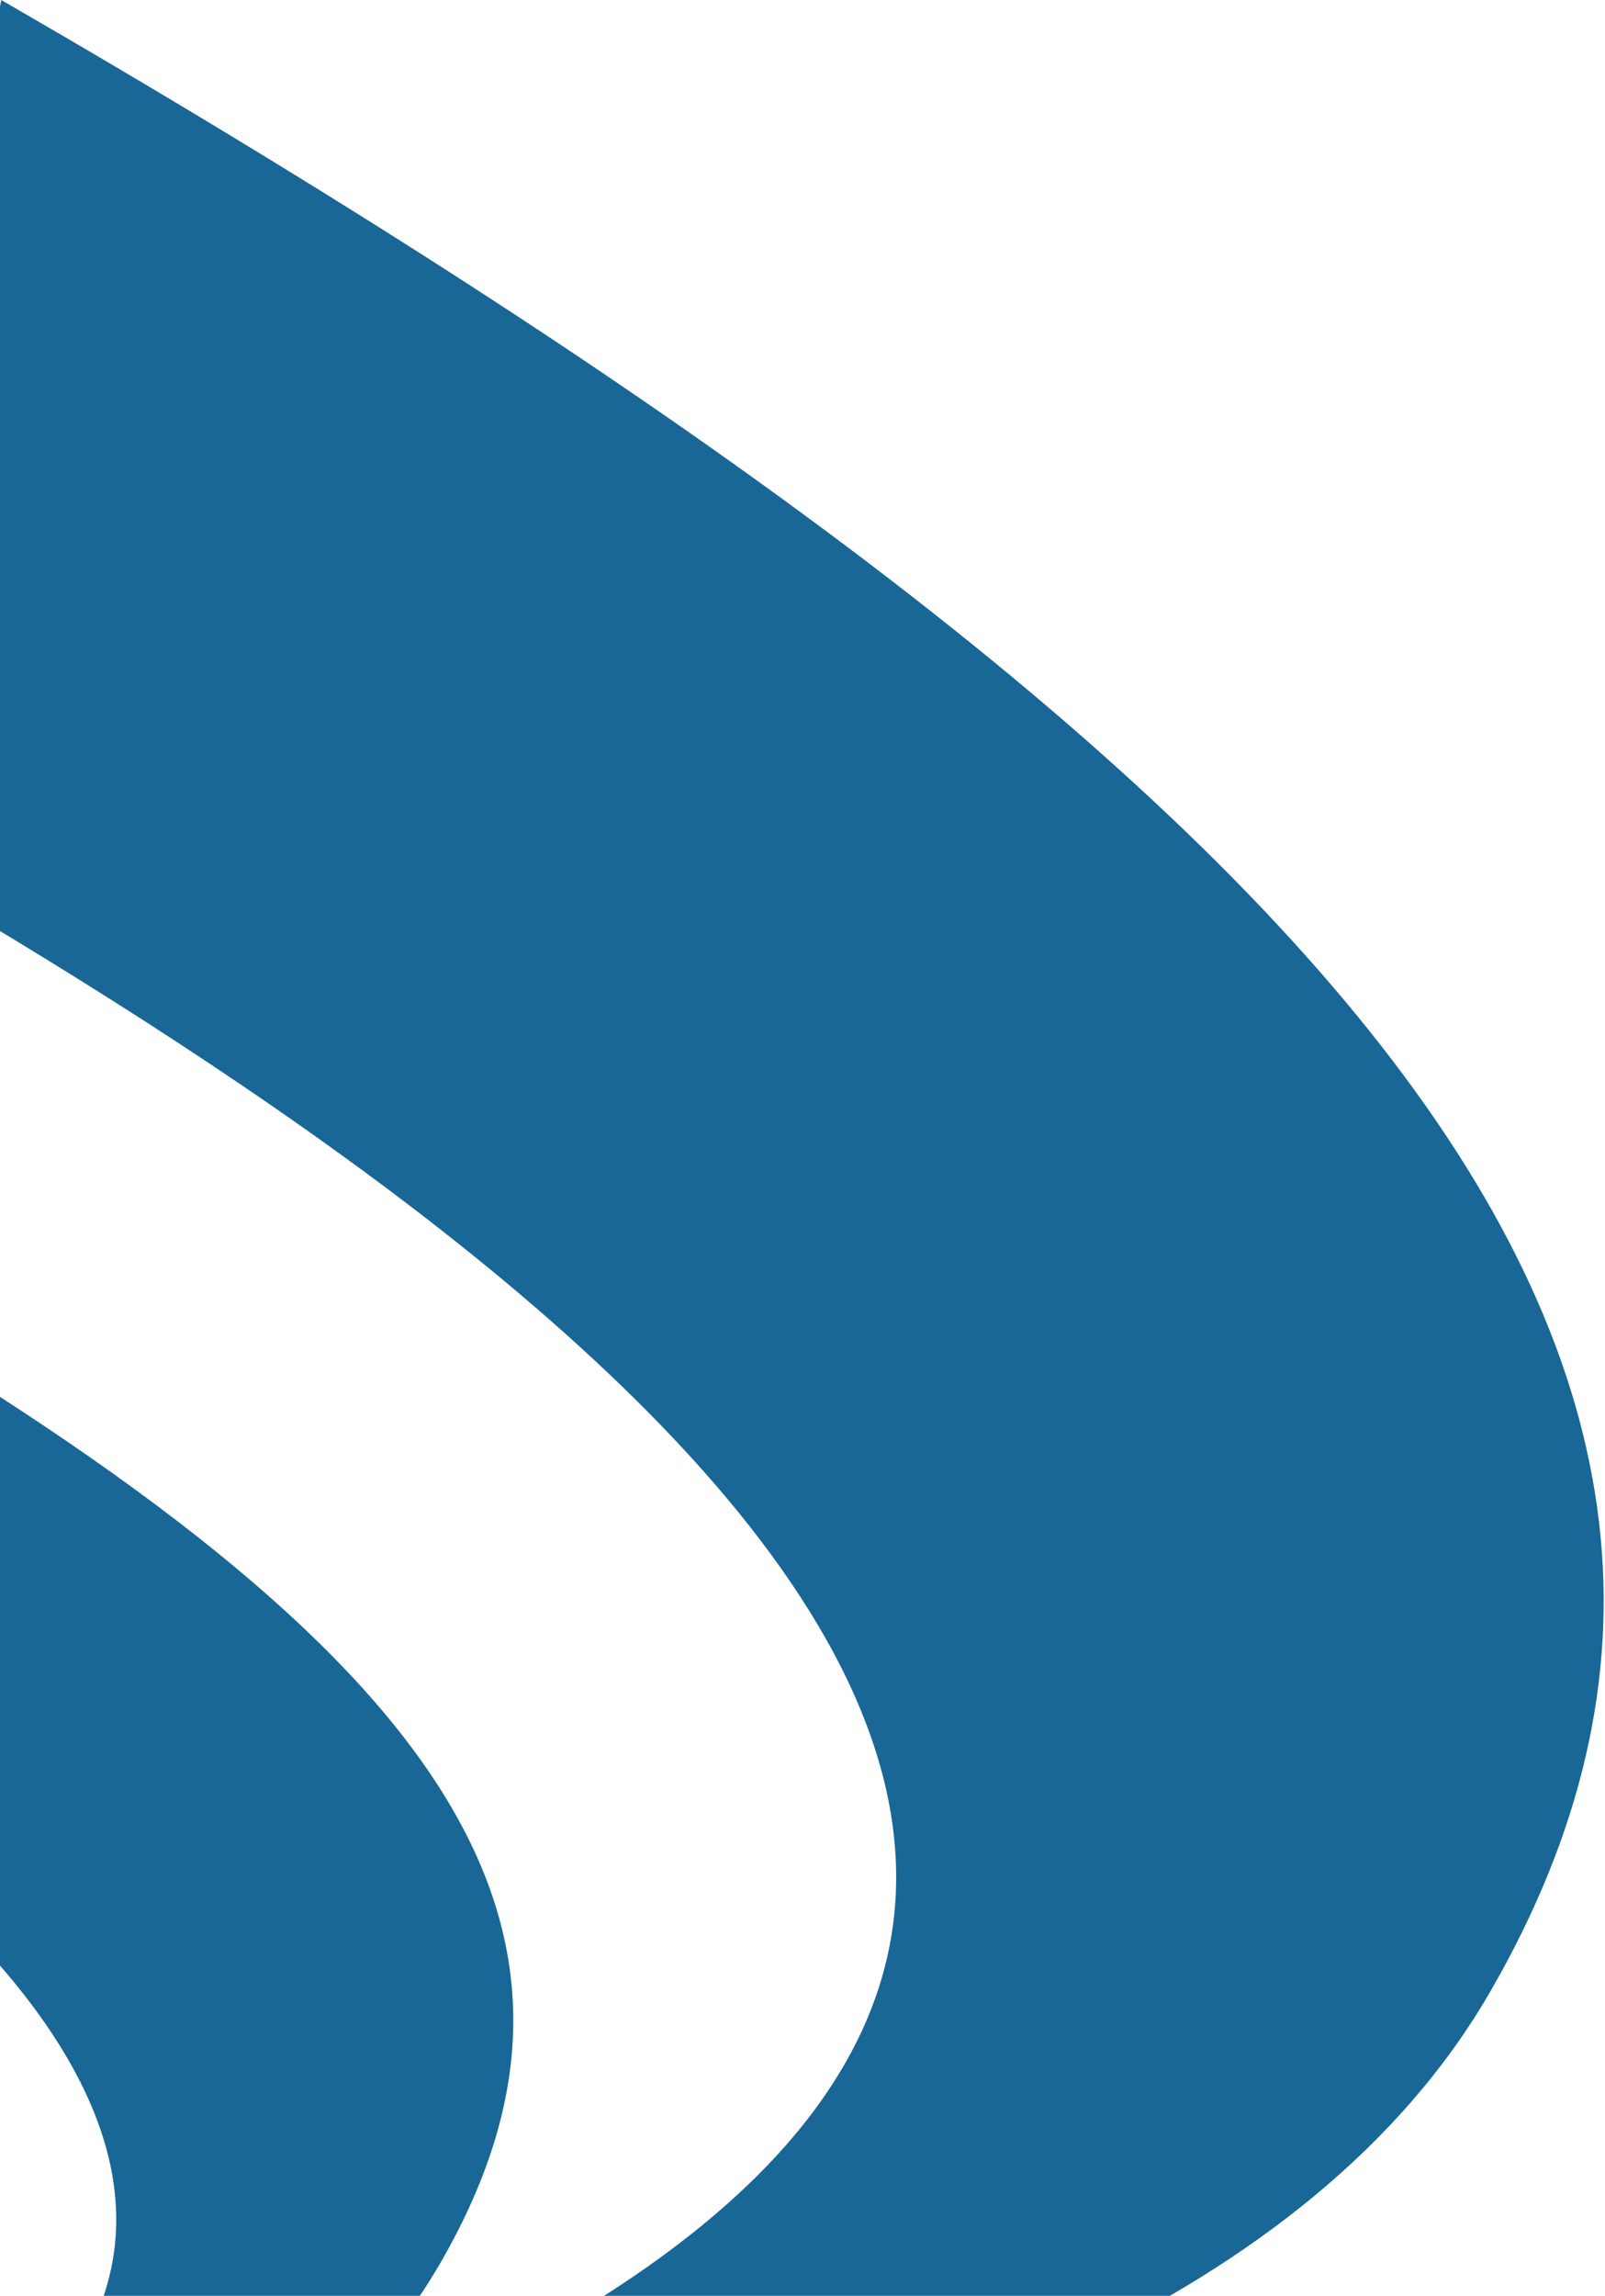 <svg width="312" height="446" fill="none" xmlns="http://www.w3.org/2000/svg"><path d="M289.725 386.849C360.697 263.921 258.998 149.392.243 0L-31.26 162.455c110.123 63.58 359.124 216.397 71.996 319.515 17.094-8.964 33.309-22.331 44.9-42.409 38.728-67.079-2.052-121.11-123.113-191.004l-17.215 88.627s166.319 96.025 10.997 162.244c4.059.142 262.963 9.456 333.42-112.579Z" fill="#186796"/></svg>